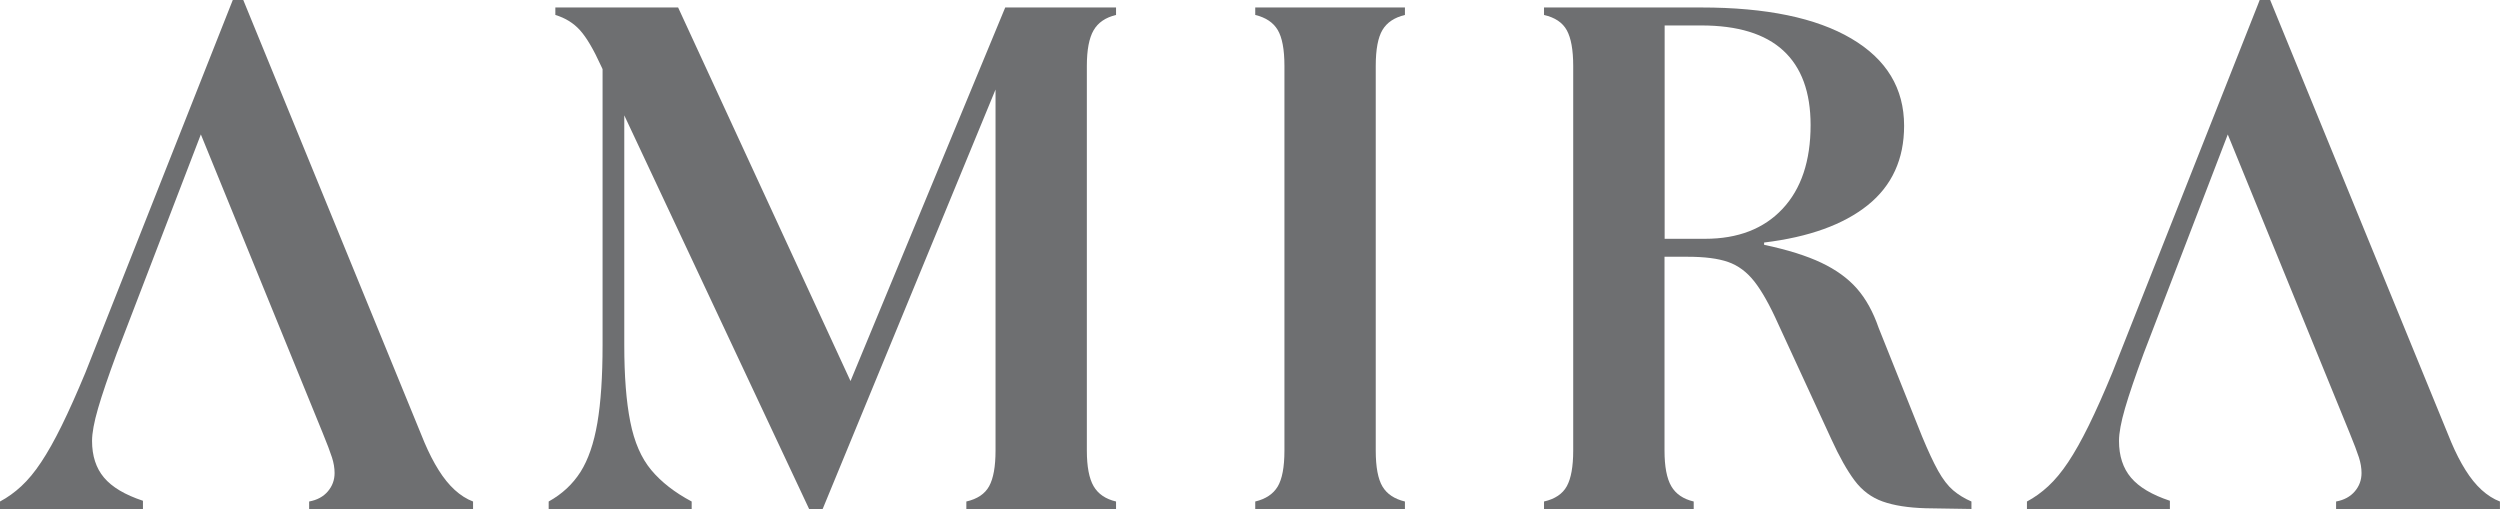 <?xml version="1.0" encoding="UTF-8"?>
<svg id="Layer_2" data-name="Layer 2" xmlns="http://www.w3.org/2000/svg" viewBox="0 0 407.67 83">
  <defs>
    <style>
      .cls-1 {
        fill: #6e6f71;
      }
    </style>
  </defs>
  <g id="Layer_1-2" data-name="Layer 1">
    <g>
      <path class="cls-1" d="M0,83v-1.22c1.22-.65,2.38-1.48,3.48-2.5,1.1-1.02,2.18-2.32,3.23-3.91,1.06-1.59,2.18-3.58,3.36-5.98,1.18-2.4,2.46-5.27,3.85-8.61L37.96,0l1.71,3.91-20.63,53.71c-1.38,3.74-2.4,6.73-3.05,8.97-.65,2.24-.98,4.01-.98,5.31,0,2.44.65,4.44,1.95,5.98,1.3,1.55,3.42,2.81,6.35,3.78v1.34H0ZM50.41,83v-1.22c1.3-.24,2.32-.79,3.05-1.65s1.1-1.85,1.1-2.99c0-.81-.14-1.67-.43-2.56-.29-.89-.79-2.24-1.53-4.03L31.13,17.94,37.96,0h1.71l29.54,72.14c.73,1.71,1.5,3.22,2.32,4.52.81,1.3,1.69,2.38,2.62,3.23.93.85,1.93,1.49,2.99,1.89v1.22h-26.73Z"/>
      <path class="cls-1" d="M89.47,83v-1.22c2.2-1.22,3.92-2.83,5.19-4.82,1.26-1.99,2.18-4.66,2.75-7.99.57-3.34.85-7.57.85-12.69V6.1h3.54v50.17c0,5.05.32,9.22.98,12.51.65,3.3,1.79,5.92,3.42,7.87,1.63,1.95,3.82,3.66,6.59,5.13v1.22h-23.31ZM131.94,83L98.01,10.74c-1.22-2.68-2.36-4.62-3.42-5.8-1.06-1.18-2.4-2.01-4.03-2.5v-1.22h20.02l29.29,63.47-5.74,18.31h-2.2ZM157.58,83v-1.22c1.79-.41,3.03-1.24,3.72-2.5.69-1.26,1.04-3.19,1.04-5.8V8.18l3.3-1.59-31.49,76.41-.61-8.42L163.92,1.22h18.07v1.22c-1.71.41-2.93,1.24-3.66,2.5-.73,1.26-1.1,3.19-1.1,5.8v62.74c0,2.61.37,4.54,1.1,5.8.73,1.26,1.95,2.1,3.66,2.5v1.22h-24.41Z"/>
      <path class="cls-1" d="M204.69,83v-1.22c1.71-.41,2.93-1.22,3.66-2.44.73-1.22,1.1-3.17,1.1-5.86V10.74c0-2.68-.37-4.64-1.1-5.86s-1.95-2.03-3.66-2.44v-1.22h24.41v1.22c-1.71.41-2.93,1.22-3.66,2.44-.73,1.22-1.1,3.17-1.1,5.86v62.74c0,2.69.37,4.64,1.1,5.86.73,1.22,1.95,2.03,3.66,2.44v1.22h-24.41Z"/>
      <path class="cls-1" d="M251.8,1.22h25.63c10.58,0,18.74,1.69,24.47,5.07,5.74,3.38,8.6,8.12,8.6,14.22,0,5.45-1.97,9.76-5.92,12.94-3.95,3.17-9.58,5.21-16.91,6.1v.37c3.82.81,6.94,1.79,9.34,2.93,2.4,1.14,4.33,2.54,5.8,4.21,1.46,1.67,2.64,3.8,3.54,6.41l7.08,17.7c.98,2.36,1.85,4.23,2.62,5.61.77,1.38,1.59,2.44,2.44,3.17.86.73,1.85,1.34,2.99,1.83v1.22l-7.45-.12c-2.85-.08-5.19-.45-7.02-1.1-1.83-.65-3.36-1.79-4.58-3.42-1.22-1.63-2.48-3.86-3.78-6.71l-8.67-18.8c-1.38-3.09-2.69-5.41-3.91-6.96-1.22-1.55-2.64-2.6-4.27-3.17-1.63-.57-3.83-.85-6.59-.85h-3.78v31.61c0,2.61.37,4.54,1.1,5.8.73,1.26,1.95,2.1,3.66,2.5v1.22h-24.41v-1.22c1.79-.41,3.03-1.24,3.72-2.5.69-1.26,1.04-3.19,1.04-5.8V10.74c0-2.6-.35-4.53-1.04-5.8-.69-1.26-1.93-2.09-3.72-2.5v-1.22ZM271.45,4.15v34.79h6.59c5.37,0,9.58-1.63,12.63-4.88,3.05-3.25,4.58-7.81,4.58-13.67,0-5.37-1.49-9.42-4.46-12.15-2.97-2.73-7.43-4.09-13.37-4.09h-5.98Z"/>
      <path class="cls-1" d="M330.53,83v-1.22c1.22-.65,2.38-1.48,3.48-2.5,1.1-1.02,2.18-2.32,3.24-3.91,1.06-1.59,2.18-3.58,3.36-5.98,1.18-2.4,2.46-5.27,3.84-8.61L368.49,0l1.71,3.91-20.63,53.71c-1.38,3.74-2.4,6.73-3.05,8.97-.65,2.24-.98,4.01-.98,5.31,0,2.44.65,4.44,1.95,5.98,1.3,1.55,3.42,2.81,6.35,3.78v1.34h-23.31ZM380.94,83v-1.22c1.3-.24,2.32-.79,3.05-1.65.73-.85,1.1-1.85,1.1-2.99,0-.81-.14-1.67-.43-2.56-.29-.89-.79-2.24-1.53-4.03l-21.48-52.61,6.83-17.94h1.71l29.54,72.14c.73,1.71,1.5,3.22,2.32,4.52.81,1.3,1.69,2.38,2.62,3.23.94.85,1.93,1.49,2.99,1.89v1.22h-26.73Z"/>
    </g>
  </g>
</svg>